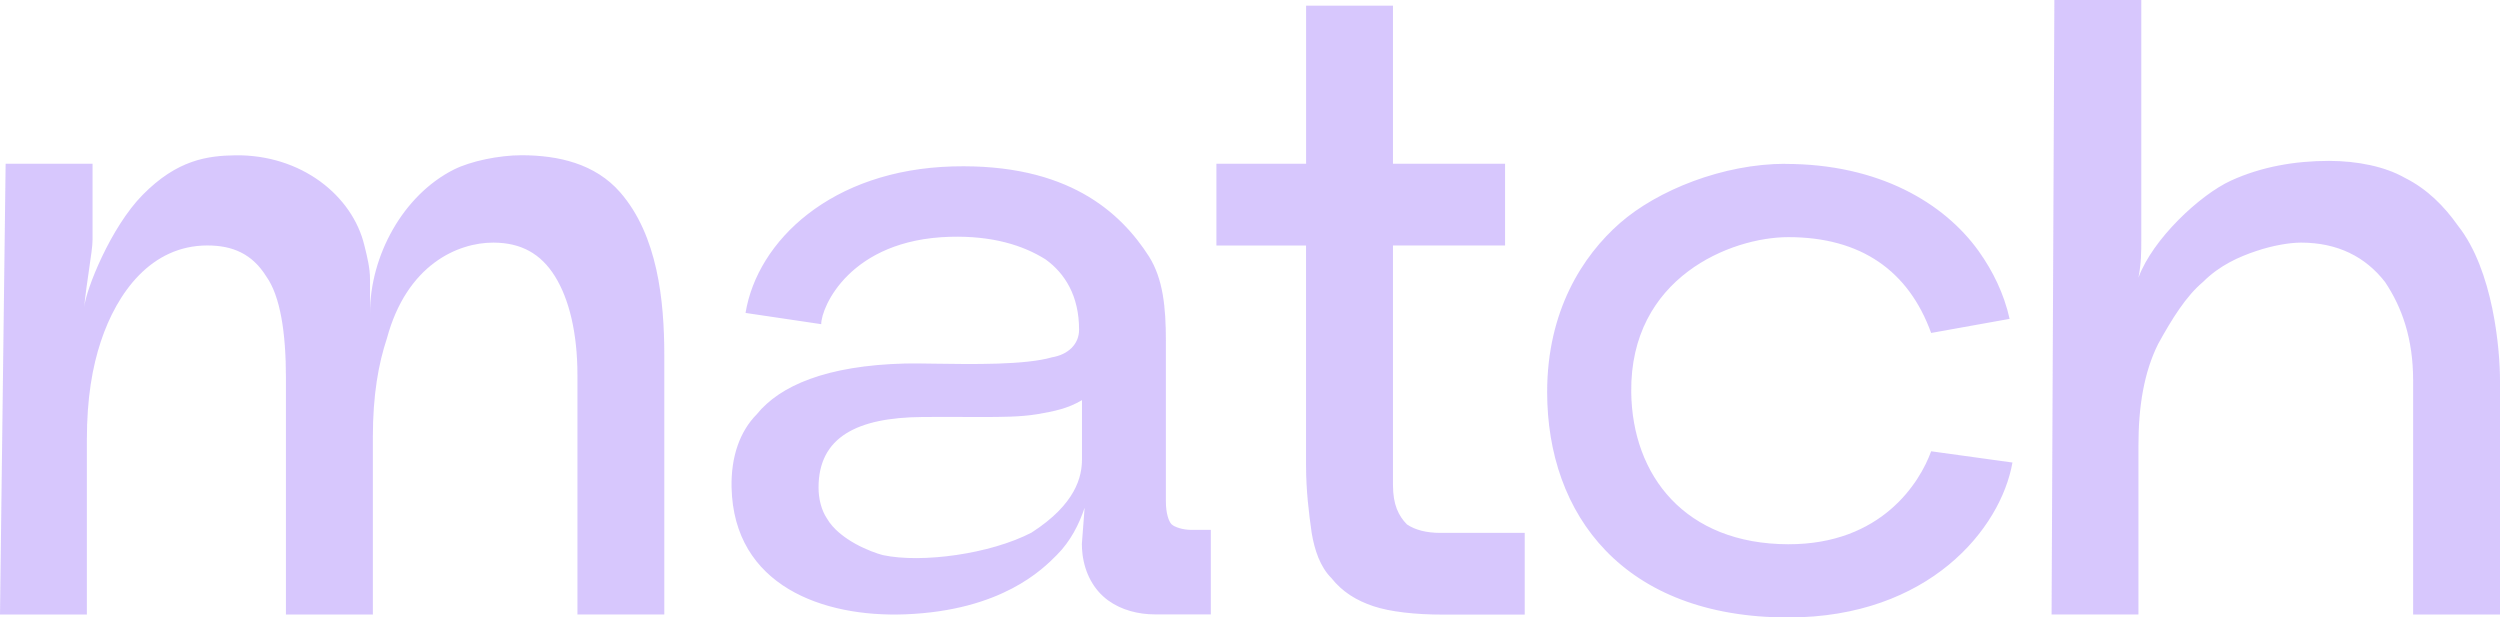 <svg width="664" height="164" viewBox="0 0 664 164" fill="none" xmlns="http://www.w3.org/2000/svg">
<path opacity="0.4" fill-rule="evenodd" clip-rule="evenodd" d="M568.727 0H545.656L545.64 0.015L544.901 163.196H567.972V118.3C567.972 107.834 569.466 98.852 573.193 91.369C576.905 84.629 580.632 78.645 585.099 74.904C589.565 70.421 594.771 68.179 599.237 66.679C603.688 65.18 608.155 64.438 611.142 64.438C620.83 64.438 628.253 68.179 633.474 74.904C637.956 81.629 640.929 89.869 640.929 101.093V163.212H664V101.093C664 92.853 662.244 71.858 652.834 59.939C649.122 54.698 644.656 50.199 638.696 47.215C633.474 44.231 626.051 42.732 618.597 42.732C609.664 42.732 600.731 44.231 592.538 47.973C584.344 51.729 571.746 63.464 567.972 73.745C568.727 70.003 568.727 66.679 568.727 63.696V0ZM323.075 43.489V65.195L323.09 65.211H346.885V123.572C346.885 130.312 347.64 136.296 348.379 141.537C349.134 146.035 350.613 150.534 353.6 153.518C356.573 157.259 360.3 159.501 364.766 161.001C369.233 162.5 375.917 163.242 383.371 163.242H404.964V141.537H382.632C378.92 141.537 375.932 140.794 373.699 139.295C371.466 137.038 369.972 134.054 369.972 128.813V65.195H399.743V43.489H369.972V1.5H346.901V43.489H323.075ZM1.509 43.489H24.581V63.696C24.581 65.256 24.163 68.096 23.664 71.497V71.5V71.502C23.208 74.605 22.685 78.173 22.347 81.66C22.825 76.821 29.447 60.341 37.857 51.791C47.067 42.422 55.106 41.356 62.545 41.248C80.072 41.047 93.625 51.992 96.782 65.195L96.816 65.331C97.545 68.27 98.276 71.223 98.276 74.162V83.129C98.276 68.009 106.993 51.853 120.547 45.035C125.013 42.794 132.544 41.232 138.505 41.232C148.238 41.232 158.064 43.443 164.733 51.096C174.667 62.52 176.438 79.82 176.438 94.353V163.196H153.367V99.594C153.367 88.37 151.134 79.388 147.407 73.404C143.68 67.421 138.458 64.453 131.035 64.438C121.64 64.422 108.056 70.235 102.758 89.885C100.525 96.61 99.031 104.85 99.031 116.074V163.212H75.944V100.351C75.944 88.37 74.45 78.645 70.723 73.42C66.996 67.437 61.806 65.195 55.091 65.195C40.105 65.195 31.08 77.764 26.798 90.642C24.565 97.368 23.071 105.608 23.071 116.831V163.227H0C0 163.227 1.494 43.505 1.494 43.489H1.509ZM280.659 147.442C284.353 143.735 286.58 139.298 288.074 134.853L287.344 144.458C287.344 145.371 287.405 146.283 287.513 147.195C288.114 152.065 290.362 156.61 294.367 159.501C297.924 162.068 302.406 163.181 306.719 163.181H321.596V140.733H316.375C314.127 140.733 311.893 139.975 311.154 139.233C310.4 138.491 309.66 136.234 309.66 133.25V90.596C309.66 81.629 308.921 74.131 305.194 68.148C297.601 56.306 283.54 43.381 253.091 44.201C220.81 45.082 201.142 63.99 198.016 83.114L218.114 86.097C218.114 81.599 225.723 63.618 252.352 62.892C263.533 62.583 271.711 65.133 277.672 68.875C282.877 72.616 286.604 78.615 286.604 87.582C286.604 91.308 283.832 94.168 279.366 94.91C272.327 96.961 258.204 96.745 248.349 96.594C245.135 96.545 242.375 96.503 240.462 96.549C219.47 97.059 207.102 102.47 201.003 110.029C196.537 114.528 194.119 121.268 194.304 129.493C194.905 155.59 218.623 164.015 240.462 163.165C265.996 162.163 276.891 151.225 280.638 147.464L280.659 147.442ZM217.406 129.493C217.406 132.492 218.145 135.476 219.639 137.718C222.981 143.454 231.544 146.685 234.517 147.442C244.836 149.638 263.04 147.149 273.975 141.459C285.834 133.837 287.374 126.494 287.374 121.995V106.273C283.647 108.514 279.92 109.256 275.469 110.013C271.003 110.756 265.782 110.756 260.591 110.756C258.865 110.756 257.137 110.751 255.406 110.746H255.398C251.925 110.735 248.441 110.725 244.959 110.756C227.617 110.895 217.406 116.12 217.406 129.462V129.493ZM474.193 43.536C498.974 43.536 516.347 53.863 525.557 66.726C529.283 71.967 532.257 77.95 533.75 84.691L512.912 88.432C506.952 71.967 494.308 62.969 474.948 62.985C459.901 62.985 432.902 73.575 433.256 104.139C433.518 126.339 447.58 144.489 474.948 144.551C499.79 144.613 509.94 128.086 512.912 119.861L534.505 122.845C531.44 140.392 512.343 164 474.948 164C431.208 164 410.924 136.759 410.924 104.124C410.924 82.573 420.335 67.932 430.284 59.228C440.233 50.524 457.668 43.505 474.209 43.505V43.536H474.193Z" fill="#9B74FA"/>
</svg>
